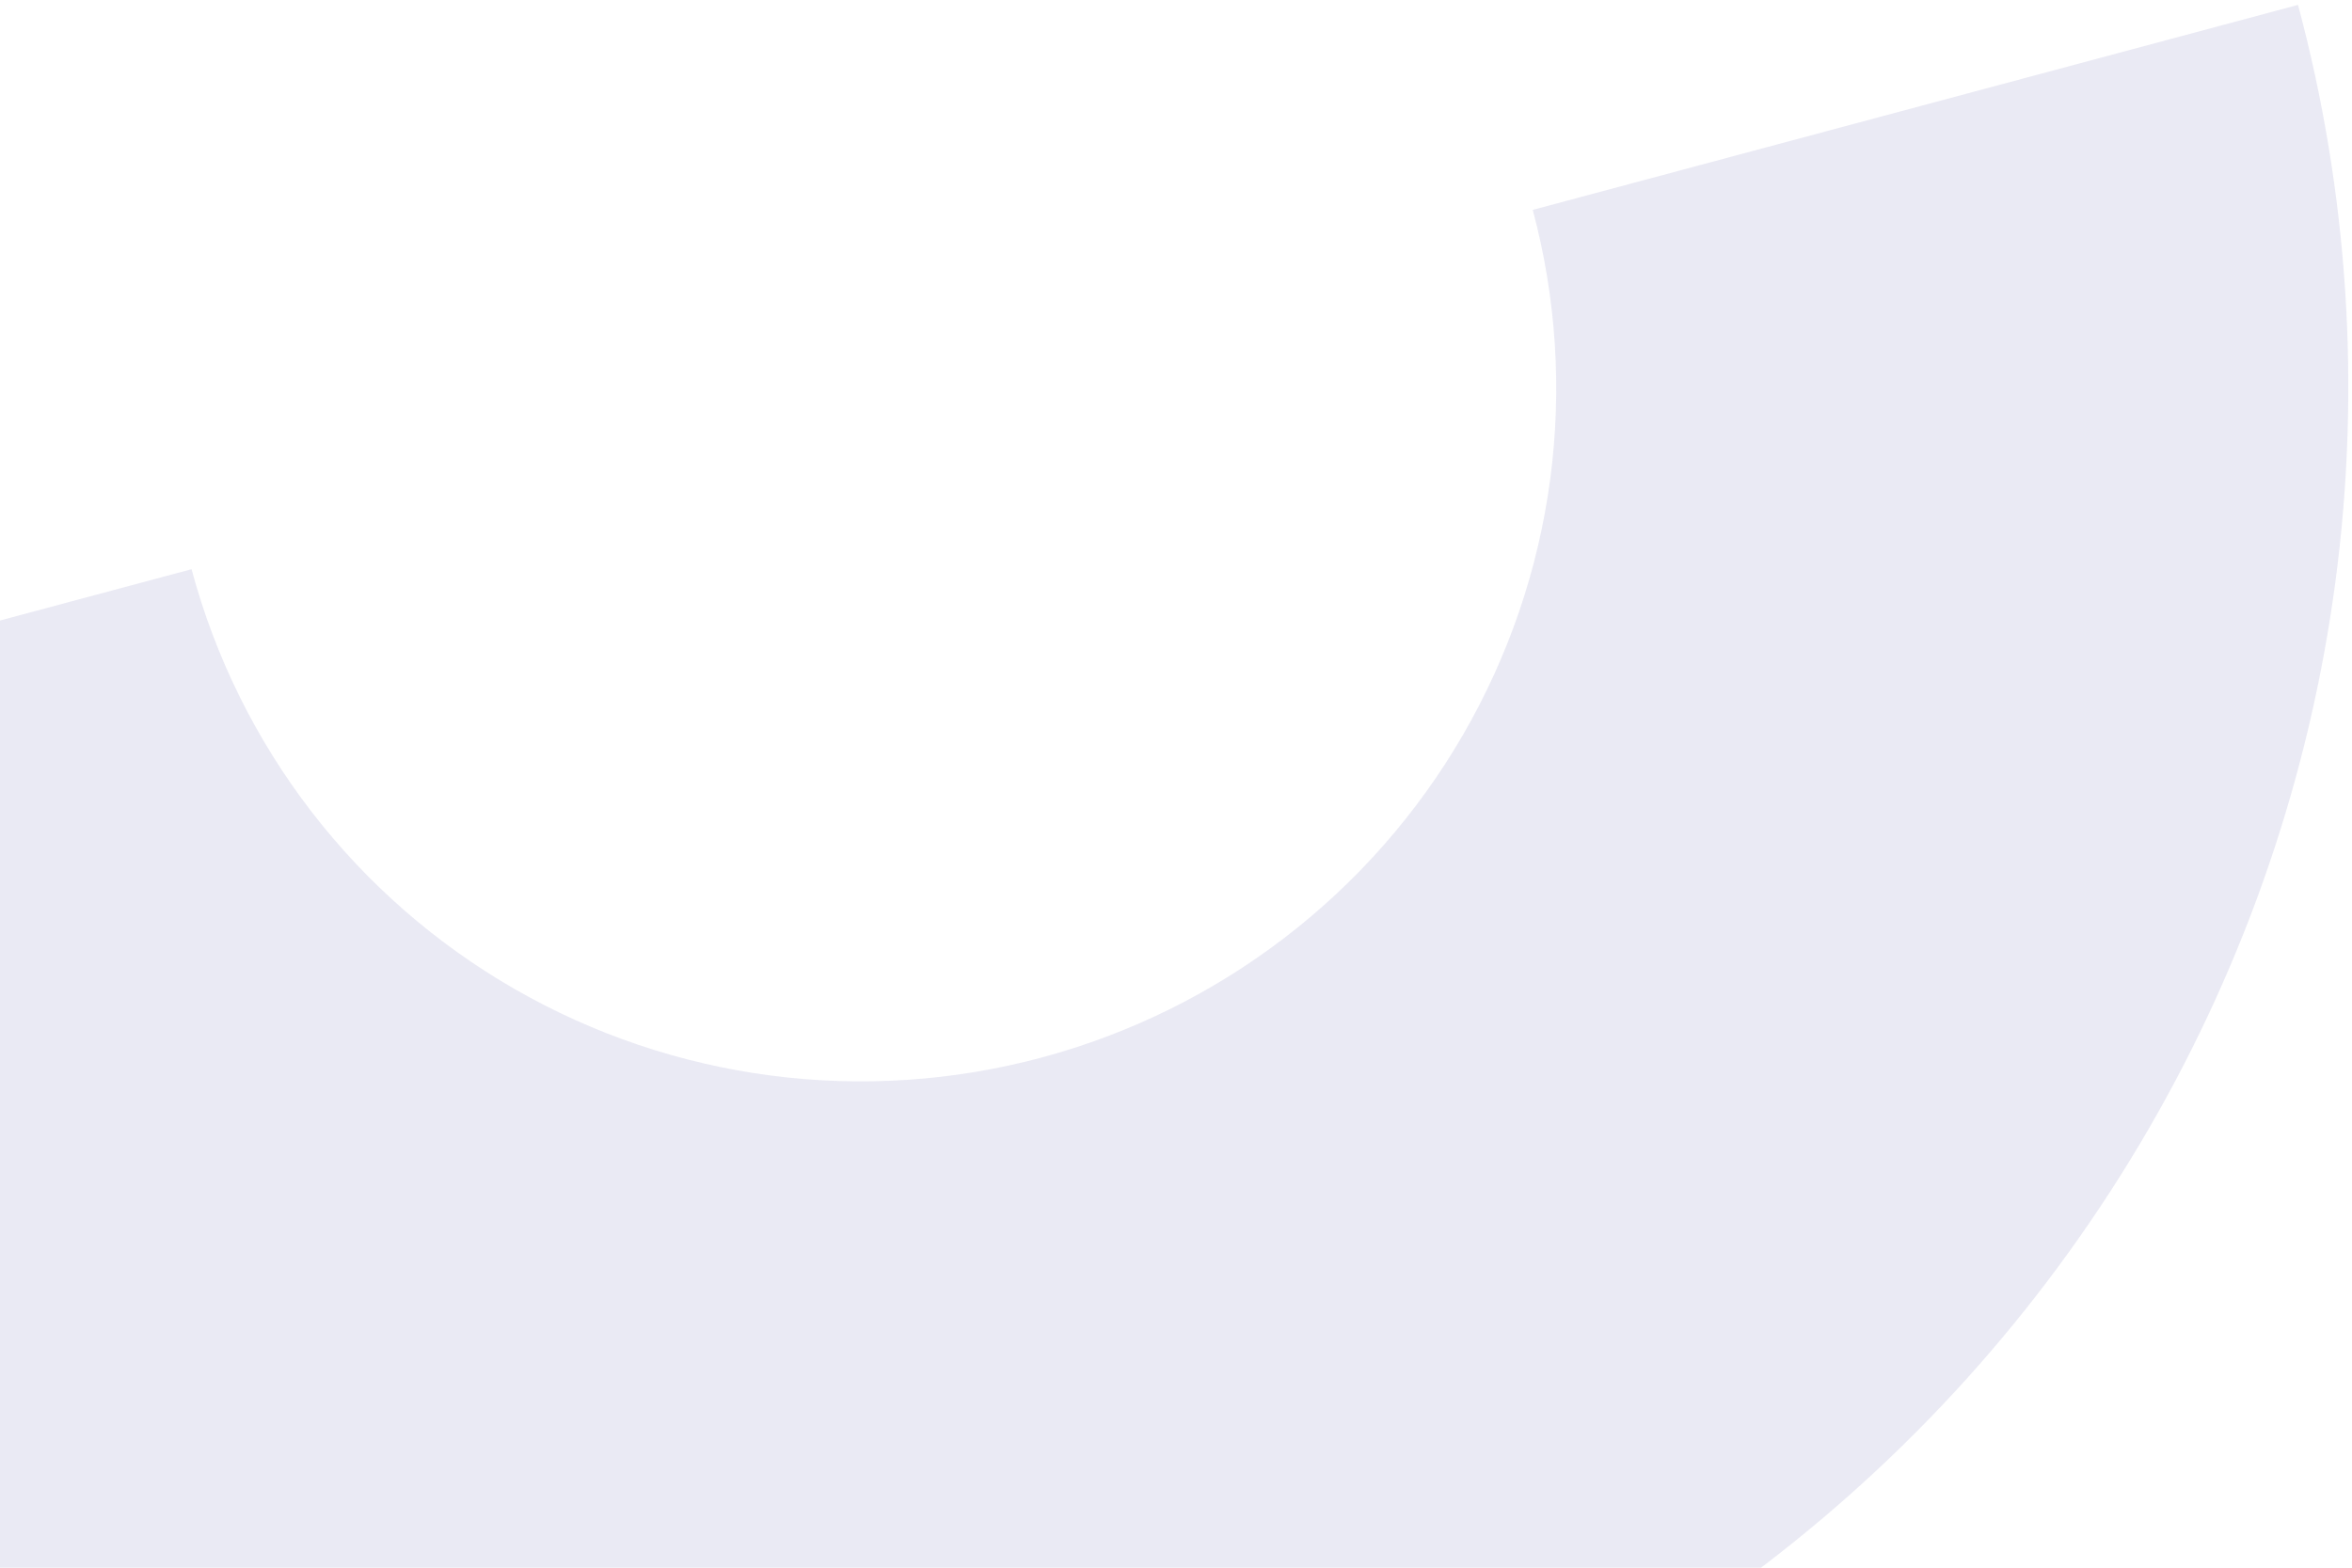<svg width="447" height="298" viewBox="0 0 447 298" fill="none" xmlns="http://www.w3.org/2000/svg">
<path opacity="0.1" d="M-109.036 147.168C-99.468 182.879 -82.934 216.349 -60.38 245.666C-37.826 274.984 -9.692 299.576 22.414 318.038C54.52 336.499 89.97 348.469 126.74 353.264C163.51 358.058 200.88 355.584 236.716 345.981C272.552 336.379 306.152 319.837 335.599 297.3C365.045 274.763 389.761 246.671 408.335 214.63C426.909 182.589 438.977 147.225 443.851 110.558C448.724 73.891 446.308 36.639 436.739 0.928L291.297 39.899C295.766 56.577 296.895 73.975 294.619 91.099C292.343 108.224 286.706 124.74 278.032 139.704C269.357 154.668 257.814 167.787 244.062 178.313C230.31 188.838 214.617 196.564 197.881 201.048C181.145 205.533 163.692 206.688 146.519 204.449C129.347 202.21 112.791 196.62 97.796 187.998C82.802 179.376 69.663 167.891 59.13 154.198C48.596 140.506 40.874 124.875 36.406 108.197L-109.036 147.168Z" fill="#2E3192"/>
</svg>
